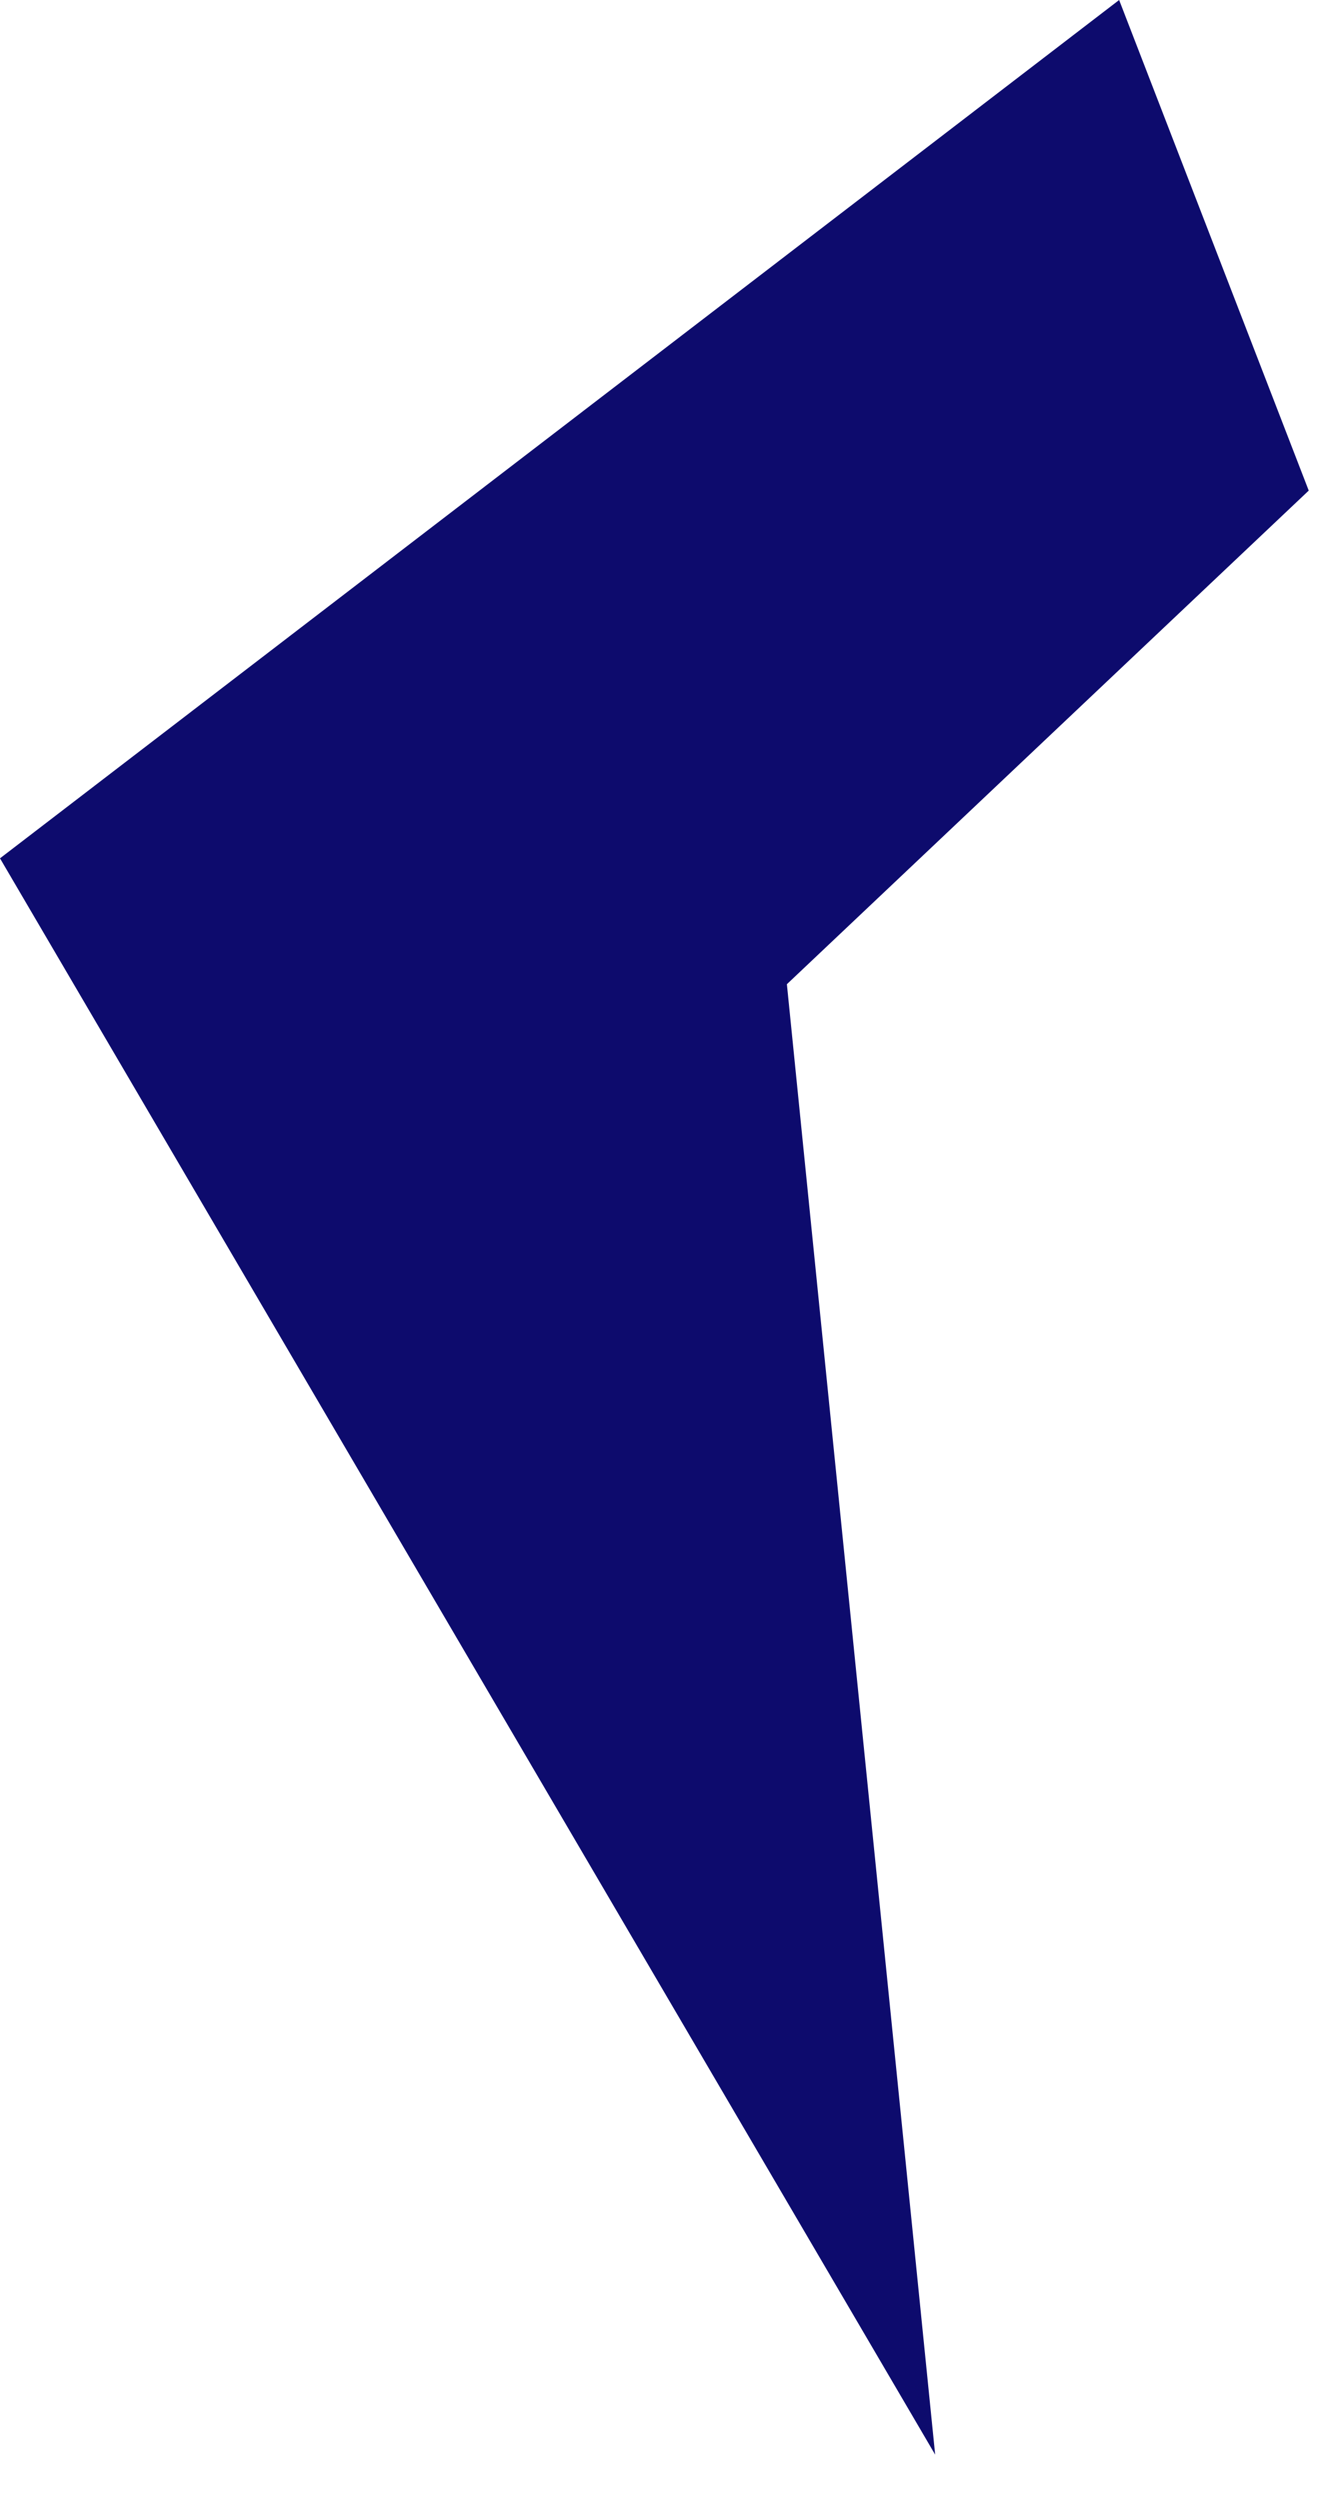 <?xml version="1.0" encoding="utf-8"?>
<svg xmlns="http://www.w3.org/2000/svg" fill="none" height="100%" overflow="visible" preserveAspectRatio="none" style="display: block;" viewBox="0 0 15 28" width="100%">
<path d="M14.661 5.495L8.815 11.024L10.476 27.494L0 9.614L12.537 0L14.661 5.495Z" fill="#0D0B6D" id="Vector"/>
</svg>